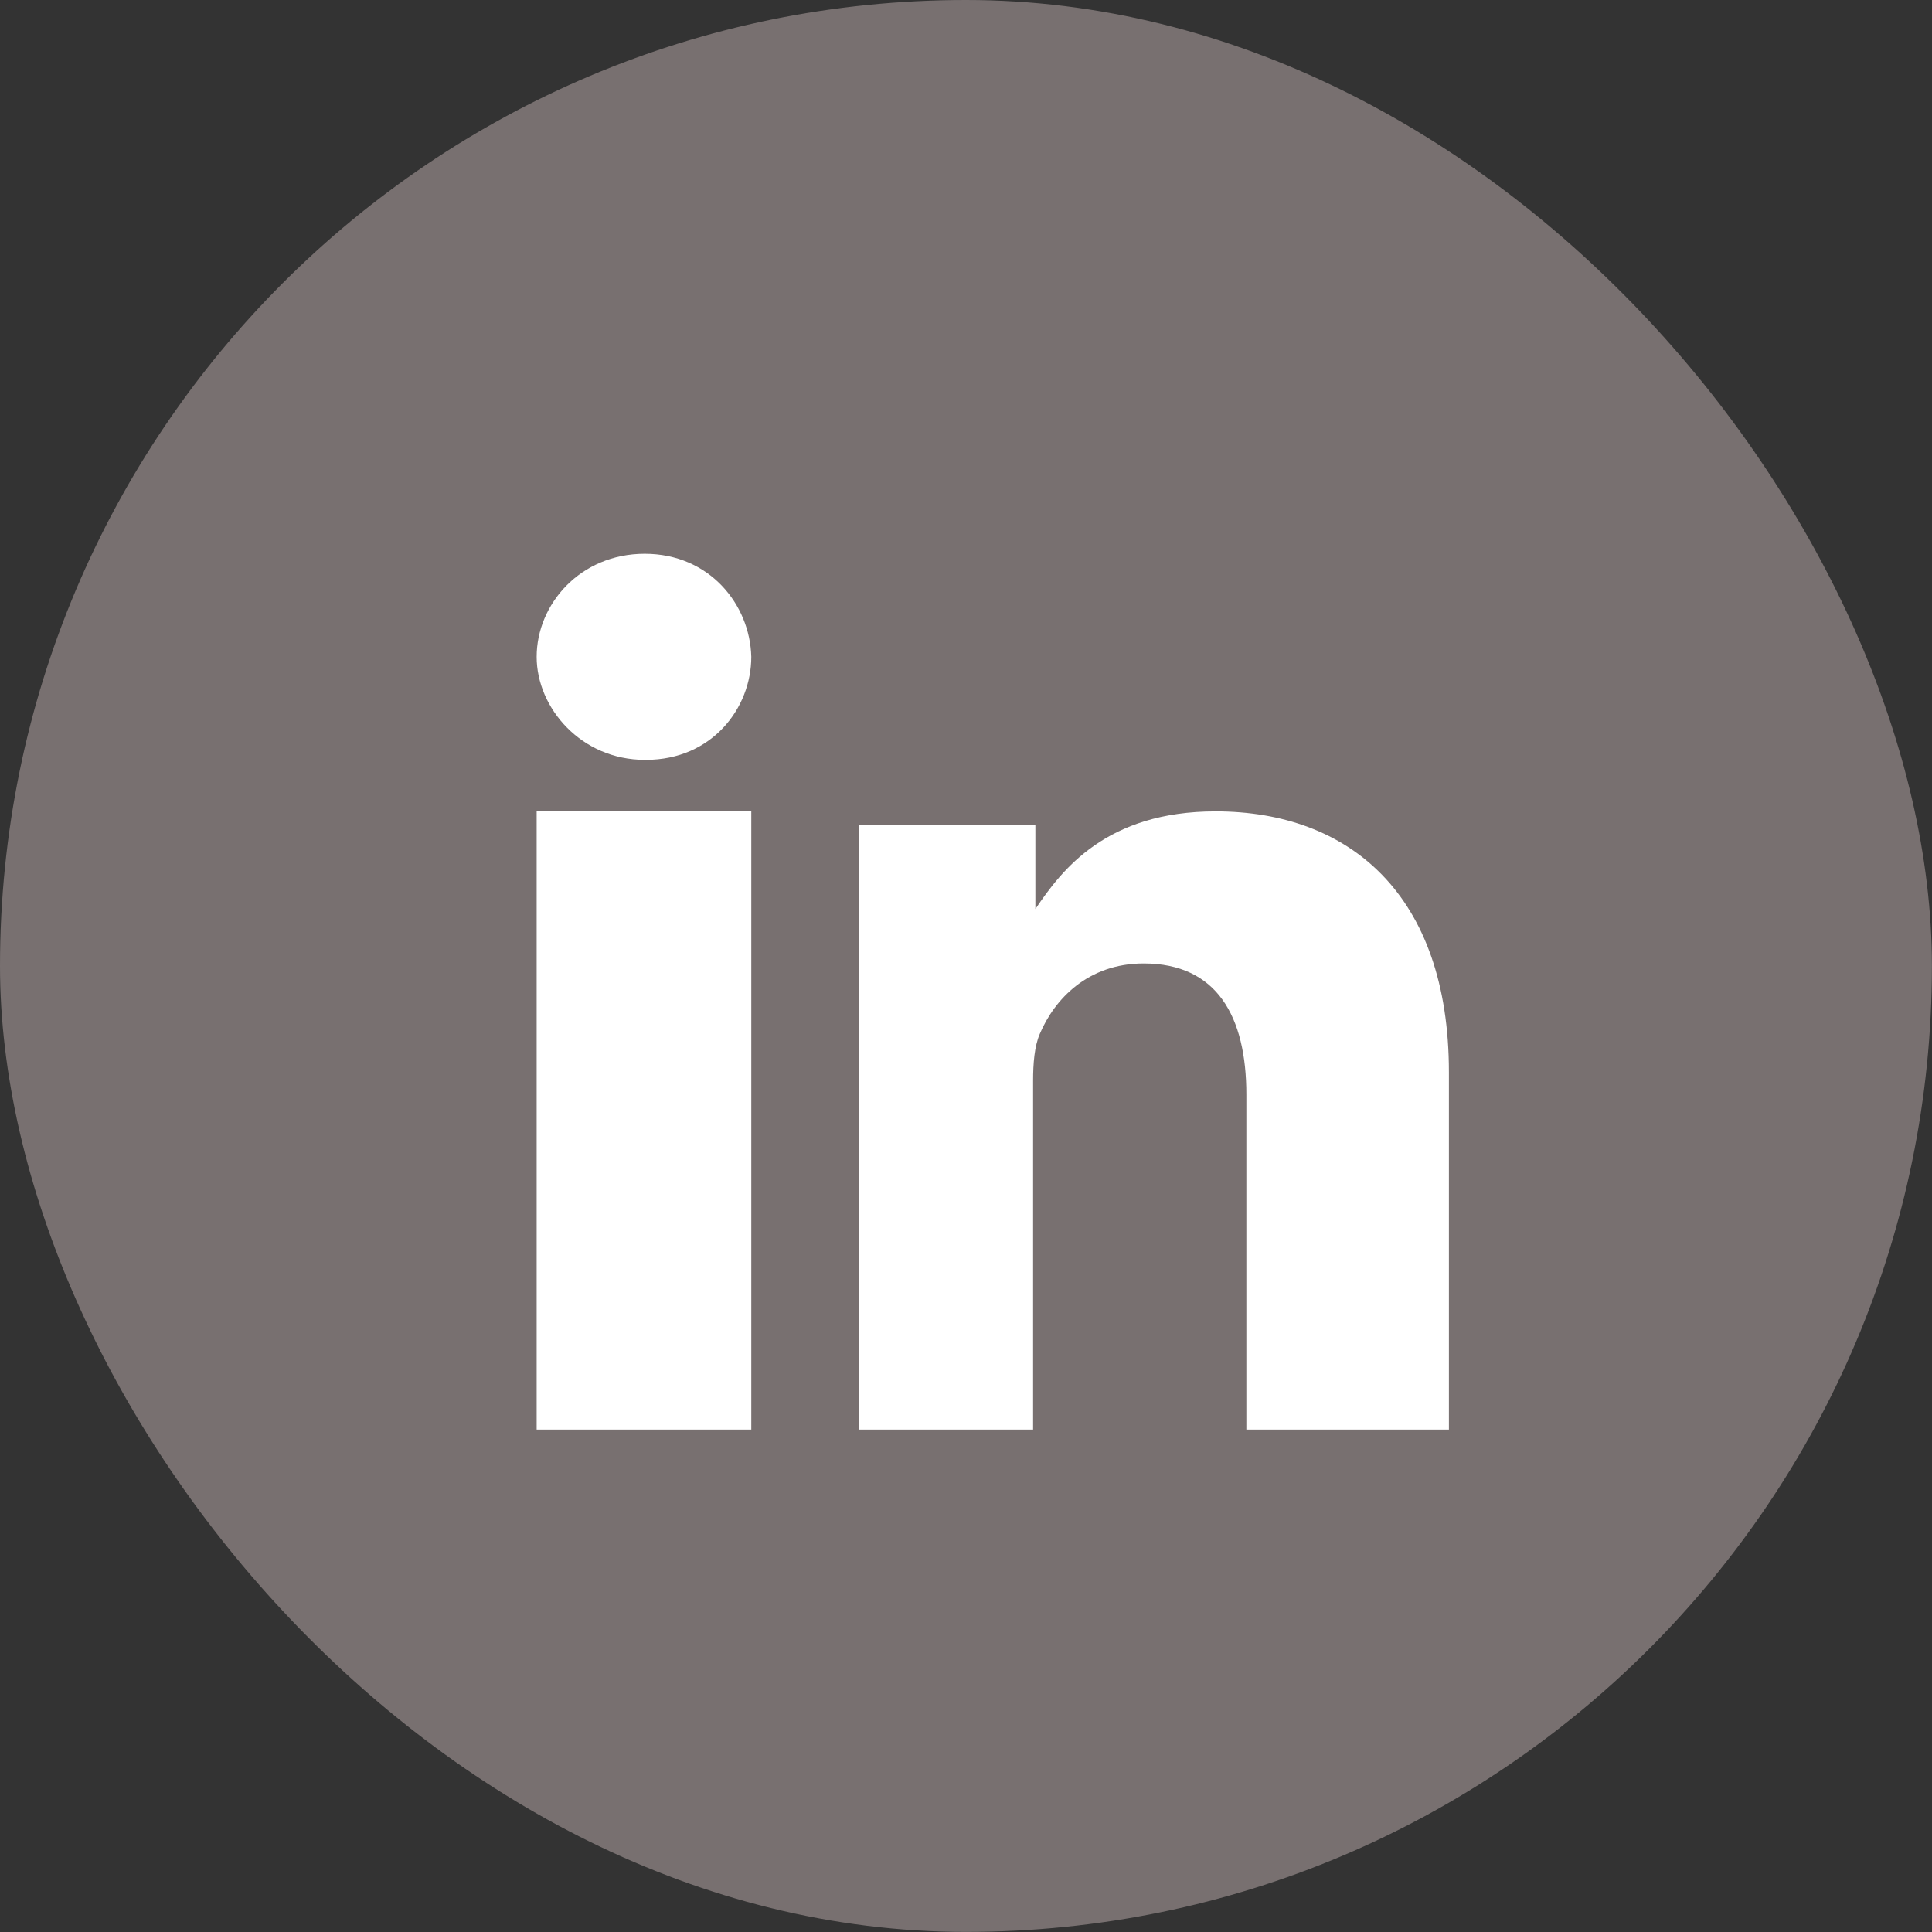 <svg width="44" height="44" viewBox="0 0 44 44" fill="none" xmlns="http://www.w3.org/2000/svg">
<rect x="0" y="0" width="44" height="44" fill="#333333" stroke="none"/>
<rect y="-0" width="43.998" height="43.998" rx="21.999" fill="#787070"/>
<g clip-path="url(#clip0_2196_63316)">
<path d="M17.11 32.558H12.222V18.479H17.11V32.558ZM14.713 17.305H14.683C13.244 17.305 12.222 16.129 12.222 14.959C12.222 13.76 13.214 12.612 14.683 12.612C16.152 12.612 17.08 13.76 17.11 14.959C17.11 16.129 16.212 17.305 14.713 17.305ZM19.555 32.558V23.181V18.788H23.58V20.703C24.187 19.802 25.198 18.479 27.686 18.479C30.722 18.479 32.998 20.365 32.998 24.42V32.558H28.385V24.927C28.385 23.153 27.717 21.942 26.047 21.942C24.773 21.942 24.014 22.759 23.68 23.547C23.558 23.829 23.528 24.223 23.528 24.617V32.558H19.555Z" fill="white"/>
</g>
<defs>
<clipPath id="clip0_2196_63316">
<rect width="29.332" height="29.332" fill="white" transform="translate(7.333 7.333)"/>
</clipPath>
</defs>
</svg>
